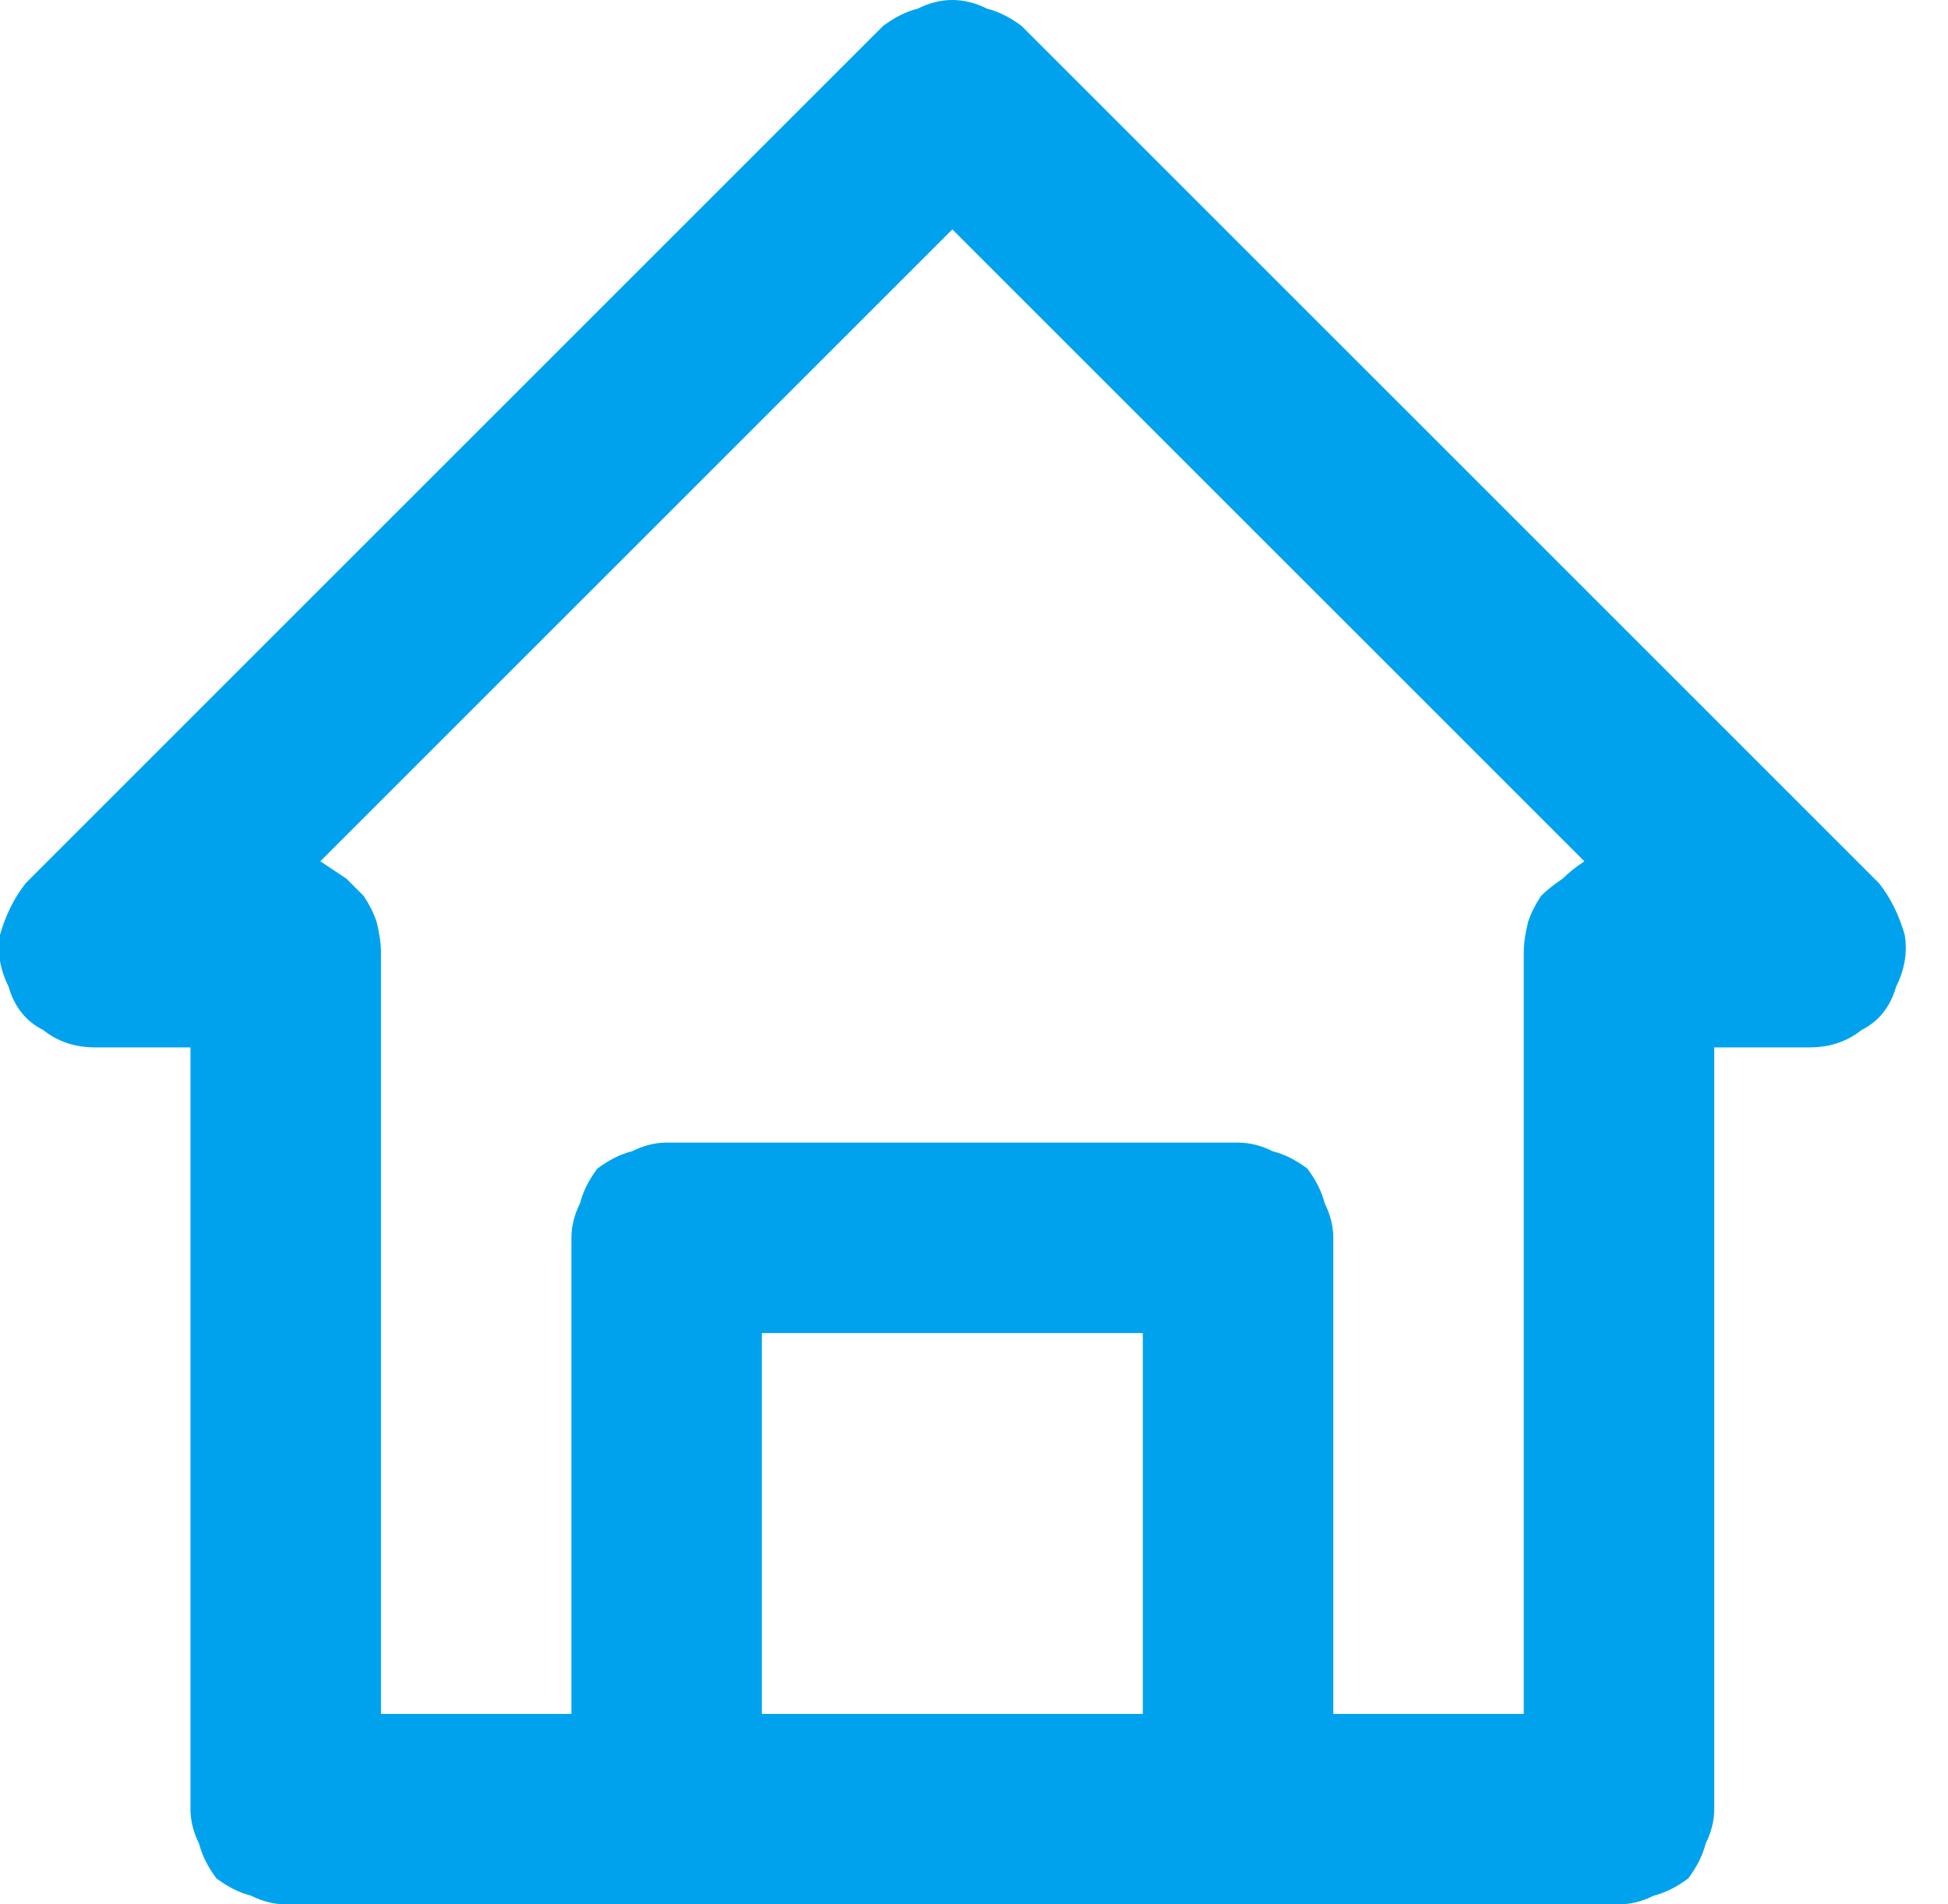 <svg version="1.2" xmlns="http://www.w3.org/2000/svg" viewBox="0 0 45 44" width="45" height="44">
	<title>daad9350-8d04-4fcf-8583-40828c404f50</title>
	<style>
		.s0 { fill: #00a2ed } 
	</style>
	<path id="Group 32 Copy 2" class="s0" d="m37.4 44h-30.8q-0.4 0-0.8-0.2-0.4-0.1-0.8-0.4-0.3-0.4-0.4-0.8-0.2-0.4-0.2-0.8v-17.6h-2.2q-0.7 0-1.2-0.4-0.6-0.3-0.8-1-0.3-0.6-0.2-1.2 0.2-0.7 0.6-1.2l19.8-19.8q0.4-0.3 0.8-0.4 0.4-0.2 0.8-0.2 0.4 0 0.8 0.2 0.4 0.1 0.8 0.4l19.8 19.8q0.4 0.5 0.6 1.2 0.1 0.6-0.2 1.2-0.2 0.7-0.8 1-0.5 0.4-1.2 0.4h-2.2v17.6q0 0.4-0.2 0.8-0.1 0.4-0.4 0.8-0.4 0.3-0.8 0.4-0.4 0.2-0.8 0.2zm-22-17.6h13.2q0.4 0 0.8 0.2 0.4 0.1 0.8 0.4 0.3 0.4 0.4 0.8 0.2 0.4 0.2 0.8v11h4.4v-17.6q0-0.3 0.1-0.7 0.1-0.3 0.3-0.6 0.2-0.2 0.5-0.4 0.2-0.2 0.5-0.4l-14.6-14.6-14.6 14.6q0.3 0.2 0.6 0.4 0.2 0.2 0.4 0.4 0.2 0.3 0.3 0.6 0.1 0.4 0.1 0.7v17.6h4.4v-11q0-0.4 0.2-0.8 0.1-0.4 0.4-0.8 0.4-0.3 0.8-0.4 0.4-0.2 0.8-0.2zm2.2 4.4v8.8h8.8v-8.8z"/>
</svg>